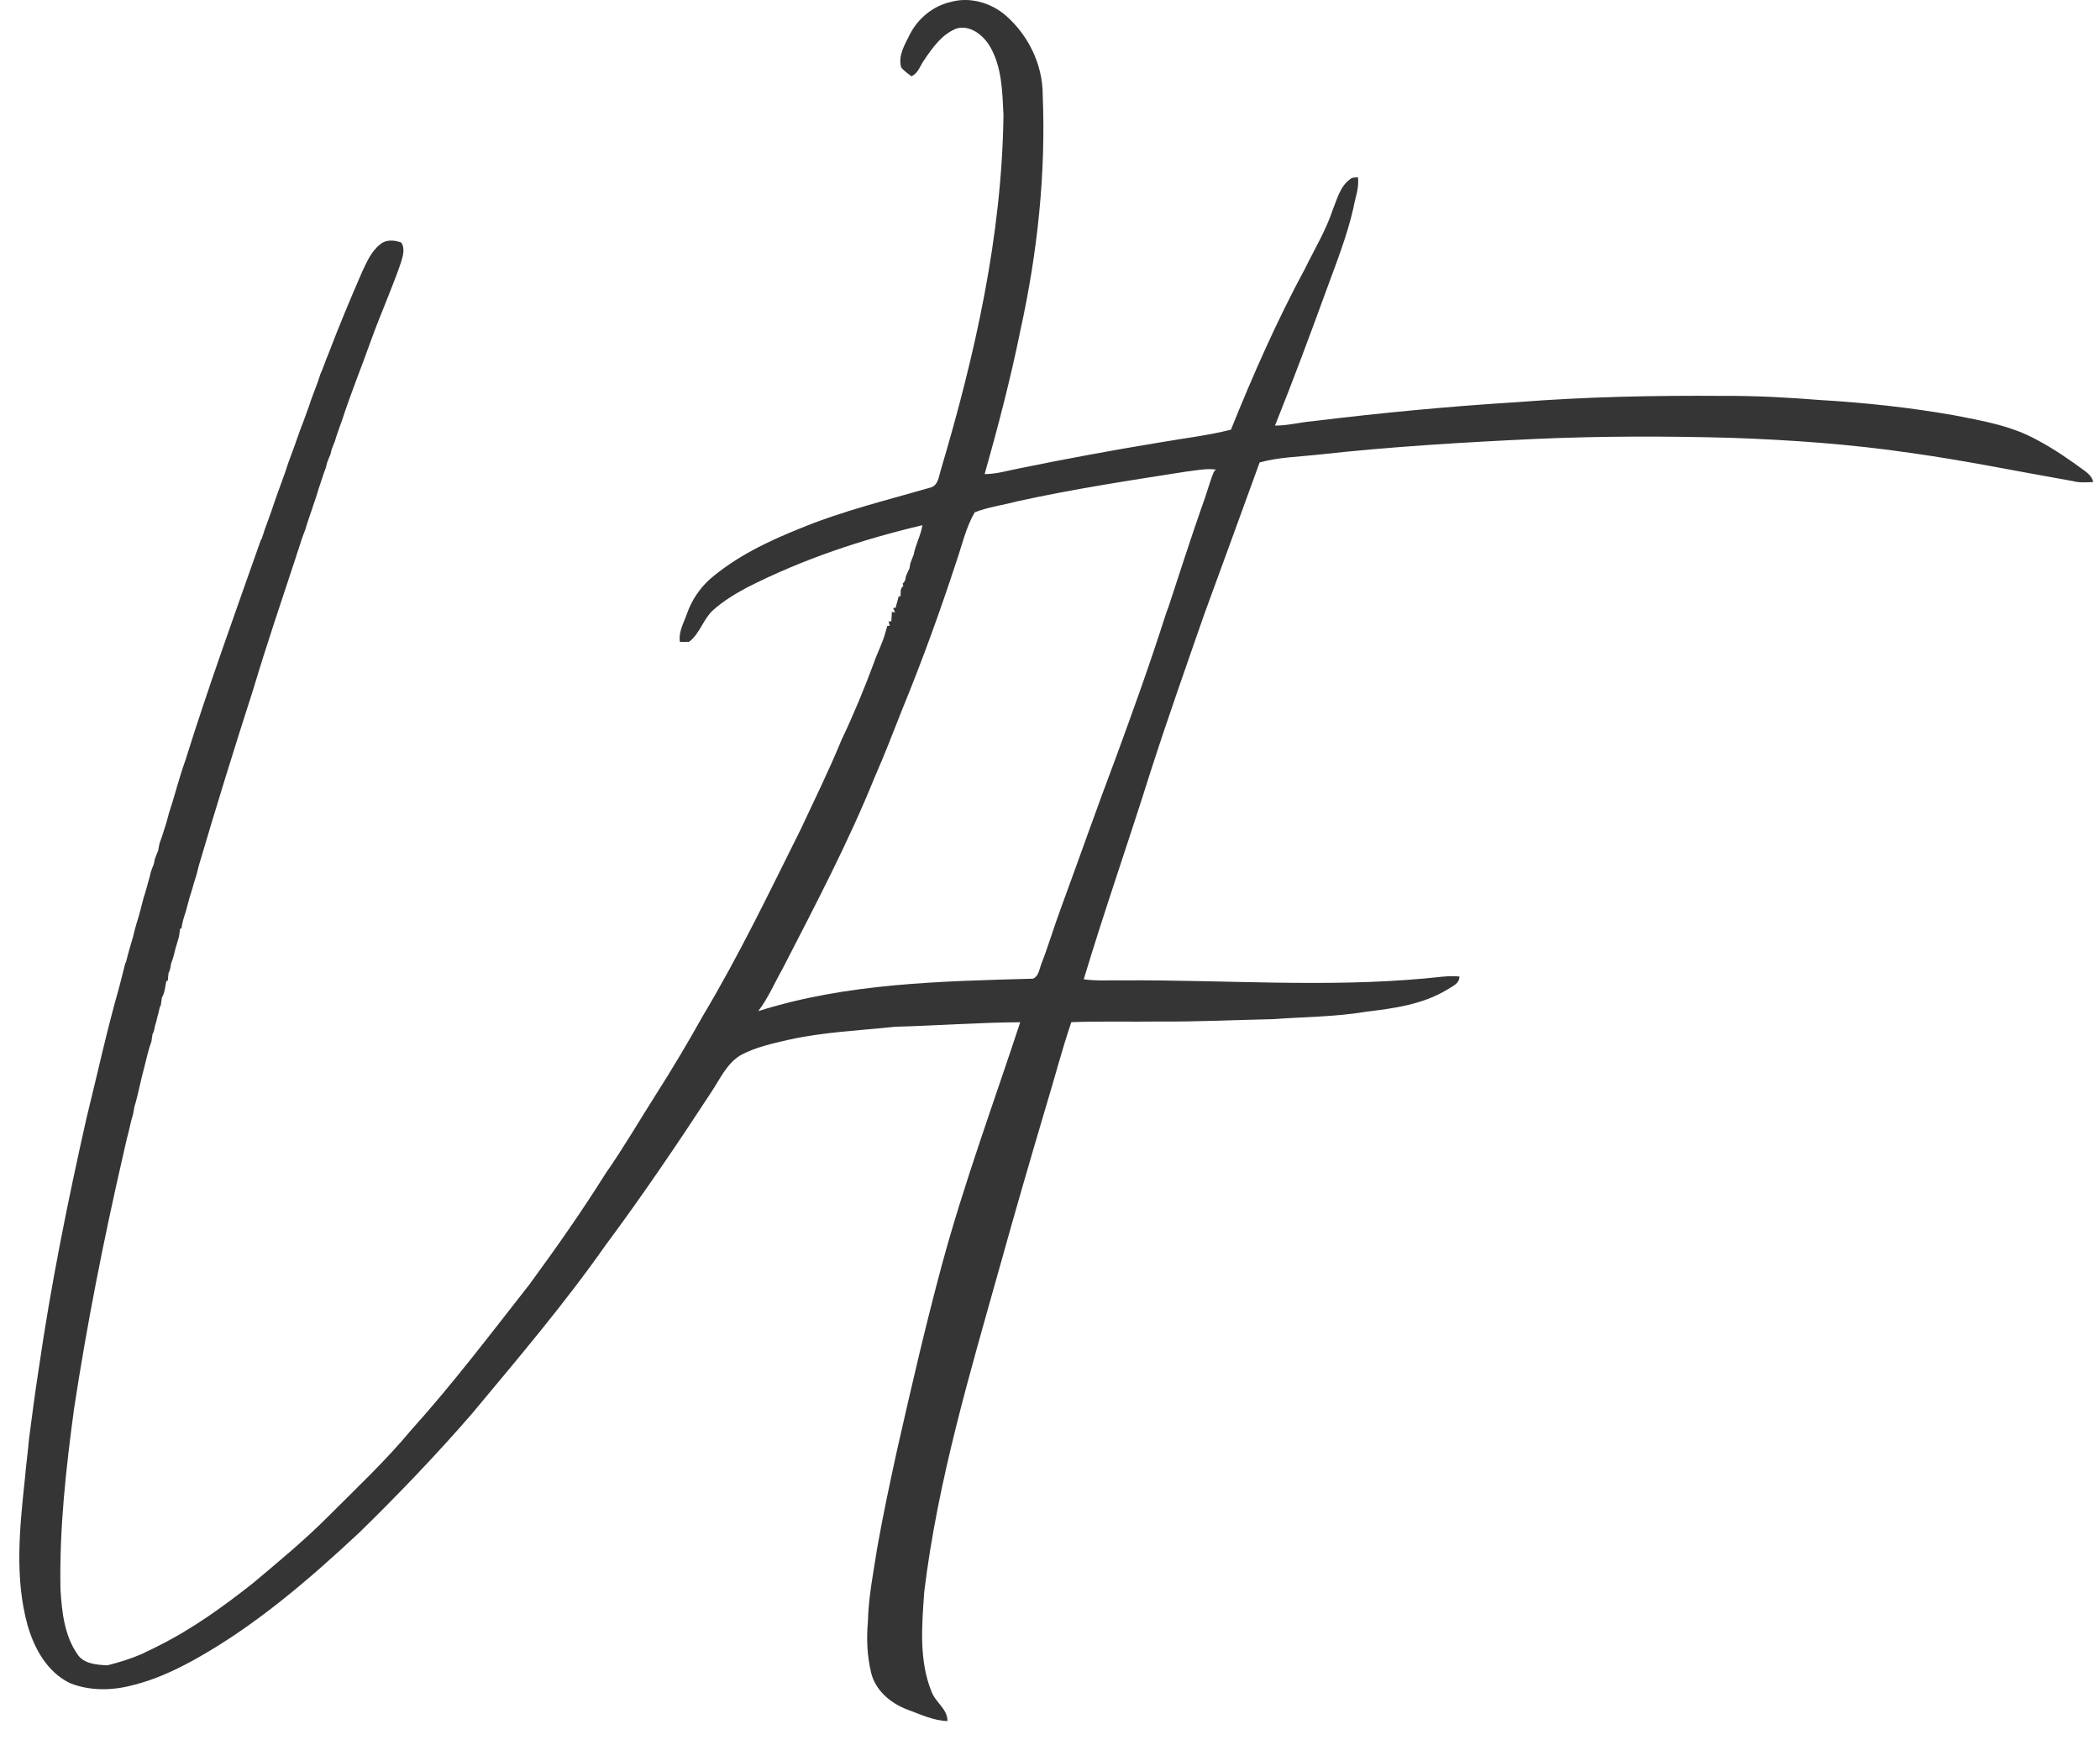 <?xml version="1.0" encoding="UTF-8"?>
<svg xmlns="http://www.w3.org/2000/svg" width="99" height="82" viewBox="0 0 99 82" fill="none">
  <path d="M44.819 0.092C45.733 -0.165 46.741 0.134 47.44 0.753C48.492 1.682 49.156 3.059 49.156 4.462C49.311 8.193 48.906 11.933 48.103 15.578C47.64 17.857 47.052 20.108 46.419 22.346C46.972 22.346 47.504 22.182 48.045 22.078C50.238 21.628 52.441 21.222 54.65 20.858C55.777 20.661 56.921 20.533 58.03 20.252C59.07 17.671 60.194 15.119 61.519 12.667C61.969 11.746 62.508 10.861 62.831 9.883C63.039 9.374 63.176 8.784 63.651 8.444C63.744 8.348 63.891 8.378 64.015 8.351C64.089 8.854 63.881 9.326 63.801 9.813C63.499 11.135 62.995 12.4 62.53 13.672C61.75 15.811 60.956 17.946 60.107 20.059C60.706 20.063 61.291 19.901 61.888 19.852C65.088 19.46 68.299 19.154 71.517 18.955C74.758 18.7 78.012 18.635 81.264 18.66C82.783 18.65 84.302 18.735 85.817 18.855C87.918 18.978 90.015 19.205 92.088 19.567C93.428 19.828 94.812 20.06 96.019 20.729C96.826 21.153 97.576 21.675 98.31 22.214C98.478 22.341 98.633 22.503 98.682 22.718C98.358 22.738 98.033 22.758 97.72 22.675C95.162 22.23 92.62 21.701 90.047 21.344C87.248 20.934 84.421 20.734 81.596 20.636C78.548 20.552 75.496 20.552 72.45 20.685C68.992 20.847 65.533 21.053 62.093 21.435C61.188 21.534 60.261 21.551 59.382 21.798C58.51 24.192 57.642 26.588 56.763 28.978C55.9 31.46 55.022 33.937 54.219 36.438C53.199 39.684 52.072 42.899 51.091 46.157C51.727 46.247 52.374 46.195 53.016 46.207C57.744 46.182 62.48 46.549 67.199 46.115C67.731 46.073 68.265 45.971 68.802 46.026C68.811 46.367 68.446 46.497 68.207 46.654C67.054 47.351 65.692 47.53 64.378 47.689C62.947 47.931 61.492 47.924 60.049 48.035C58.244 48.074 56.44 48.162 54.634 48.148C53.257 48.166 51.879 48.126 50.504 48.178C50.058 49.491 49.714 50.833 49.309 52.158C48.575 54.628 47.858 57.105 47.166 59.587C45.739 64.677 44.207 69.772 43.571 75.034C43.462 76.603 43.311 78.251 43.92 79.745C44.103 80.24 44.678 80.557 44.665 81.119C43.999 81.099 43.385 80.8 42.771 80.576C41.982 80.279 41.258 79.667 41.064 78.825C40.876 78.041 40.844 77.224 40.916 76.424C40.943 75.244 41.182 74.084 41.36 72.922C41.636 71.367 41.967 69.821 42.305 68.279C42.962 65.385 43.628 62.492 44.401 59.626C45.449 55.755 46.844 51.989 48.096 48.181C46.125 48.193 44.16 48.341 42.191 48.395C40.525 48.571 38.841 48.641 37.201 49.002C36.407 49.188 35.593 49.356 34.875 49.758C34.252 50.158 33.941 50.854 33.549 51.45C31.942 53.909 30.294 56.343 28.54 58.702C26.598 61.466 24.405 64.043 22.244 66.639C20.564 68.574 18.788 70.428 16.955 72.22C14.537 74.476 12.004 76.661 9.088 78.268C8.19 78.758 7.246 79.188 6.247 79.43C5.291 79.687 4.236 79.704 3.308 79.335C2.231 78.819 1.62 77.71 1.302 76.613C0.675 74.348 0.933 71.972 1.176 69.673C1.225 69.057 1.317 68.446 1.367 67.831C1.509 66.729 1.654 65.625 1.825 64.528C2.399 60.557 3.194 56.622 4.076 52.709C4.586 50.645 5.037 48.566 5.621 46.522C5.719 46.15 5.811 45.777 5.906 45.403L5.943 45.339C6.038 44.942 6.153 44.55 6.271 44.159C6.321 43.931 6.384 43.706 6.45 43.481C6.579 43.093 6.668 42.693 6.774 42.299C6.86 42.054 6.925 41.802 6.992 41.552C7.04 41.414 7.071 41.272 7.101 41.131C7.145 40.992 7.195 40.856 7.253 40.723C7.266 40.662 7.29 40.538 7.303 40.477C7.354 40.342 7.406 40.208 7.46 40.075C7.479 39.96 7.5 39.847 7.526 39.736C7.564 39.626 7.603 39.516 7.643 39.408C7.675 39.3 7.708 39.193 7.744 39.088C7.832 38.839 7.897 38.585 7.963 38.332C8.164 37.733 8.324 37.122 8.513 36.519C8.547 36.409 8.582 36.3 8.617 36.19C8.661 36.056 8.705 35.923 8.754 35.792C9.841 32.316 11.087 28.89 12.296 25.455L12.34 25.39C12.517 24.802 12.76 24.237 12.943 23.652C13.152 23.038 13.396 22.435 13.591 21.815C13.78 21.319 13.955 20.818 14.131 20.319C14.18 20.184 14.229 20.049 14.285 19.919C14.38 19.658 14.474 19.396 14.569 19.136C14.604 19.027 14.64 18.92 14.678 18.813C14.792 18.53 14.886 18.24 14.998 17.956C15.031 17.845 15.067 17.737 15.105 17.629C15.25 17.327 15.338 17.003 15.475 16.699C15.971 15.392 16.51 14.104 17.067 12.822C17.289 12.352 17.502 11.842 17.928 11.513C18.192 11.282 18.6 11.31 18.912 11.43C19.11 11.709 18.992 12.08 18.9 12.379C18.476 13.614 17.937 14.807 17.494 16.036C17.047 17.298 16.535 18.537 16.125 19.811C16.044 20.023 15.972 20.236 15.897 20.449C15.858 20.558 15.824 20.668 15.794 20.78C15.74 20.91 15.689 21.04 15.639 21.171C15.623 21.231 15.595 21.35 15.581 21.41C15.523 21.543 15.467 21.677 15.418 21.815C15.402 21.875 15.373 21.995 15.359 22.055C15.317 22.158 15.278 22.262 15.243 22.368C15.142 22.695 15.019 23.016 14.928 23.346C14.812 23.666 14.718 23.994 14.6 24.314C14.526 24.526 14.457 24.742 14.394 24.958C14.267 25.274 14.16 25.597 14.061 25.922C14.021 26.028 13.987 26.136 13.955 26.245C13.268 28.324 12.566 30.397 11.938 32.494C11.049 35.254 10.191 38.023 9.372 40.803C9.313 41.056 9.248 41.31 9.16 41.557C9.09 41.806 9.021 42.057 8.937 42.303C8.881 42.526 8.818 42.749 8.758 42.972C8.666 43.227 8.591 43.49 8.553 43.761L8.49 43.772C8.47 43.896 8.453 44.023 8.437 44.15C8.384 44.318 8.342 44.493 8.285 44.662C8.225 44.914 8.163 45.169 8.067 45.411C8.041 45.558 8.03 45.712 7.95 45.844C7.931 45.969 7.919 46.095 7.913 46.223L7.843 46.235C7.786 46.501 7.771 46.79 7.63 47.03C7.611 47.143 7.595 47.259 7.582 47.376C7.489 47.533 7.493 47.725 7.428 47.895C7.392 48.034 7.369 48.18 7.315 48.316C7.279 48.457 7.274 48.611 7.192 48.737C7.171 48.85 7.154 48.966 7.14 49.084C6.997 49.469 6.911 49.873 6.81 50.271C6.636 50.899 6.524 51.545 6.336 52.17C6.312 52.284 6.291 52.401 6.273 52.519C6.183 52.802 6.125 53.095 6.054 53.385C5.957 53.73 5.892 54.081 5.806 54.429C4.897 58.384 4.107 62.367 3.494 66.379C3.11 69.209 2.794 72.058 2.851 74.918C2.916 75.956 3.03 77.063 3.636 77.947C3.928 78.425 4.553 78.467 5.061 78.493C5.62 78.351 6.173 78.181 6.704 77.95C6.946 77.821 7.204 77.719 7.446 77.585C9.051 76.787 10.509 75.737 11.909 74.633C13.139 73.601 14.381 72.575 15.513 71.435C16.822 70.124 18.175 68.853 19.361 67.429C21.344 65.231 23.129 62.87 24.955 60.544C26.203 58.842 27.419 57.114 28.54 55.325C29.381 54.122 30.119 52.854 30.905 51.615C31.694 50.382 32.441 49.122 33.156 47.844C34.849 45.015 36.274 42.041 37.744 39.096C38.398 37.697 39.082 36.312 39.667 34.884C40.232 33.697 40.738 32.482 41.194 31.25C41.354 30.779 41.593 30.339 41.727 29.86C41.753 29.77 41.805 29.59 41.831 29.498C41.86 29.498 41.919 29.494 41.948 29.493L41.888 29.287L42.018 29.29C42.026 29.177 42.04 28.95 42.048 28.837L42.196 28.869C42.172 28.815 42.126 28.708 42.102 28.654L42.218 28.65C42.265 28.469 42.325 28.292 42.364 28.11H42.446C42.48 27.949 42.413 27.728 42.584 27.629C42.577 27.599 42.563 27.537 42.556 27.506C42.652 27.424 42.699 27.315 42.702 27.177C42.758 27.046 42.811 26.914 42.876 26.786C42.887 26.724 42.909 26.599 42.92 26.536C42.971 26.402 43.022 26.267 43.076 26.134C43.163 25.659 43.413 25.232 43.484 24.755C40.631 25.426 37.824 26.363 35.211 27.693C34.641 27.999 34.084 28.338 33.602 28.771C33.145 29.2 32.991 29.863 32.488 30.25L32.055 30.259C31.975 29.766 32.252 29.327 32.404 28.876C32.616 28.284 32.978 27.75 33.44 27.321C34.687 26.239 36.196 25.516 37.722 24.905C39.717 24.081 41.821 23.573 43.891 22.973C44.235 22.858 44.26 22.445 44.352 22.153C45.971 16.713 47.233 11.109 47.307 5.416C47.252 4.317 47.237 3.141 46.656 2.167C46.34 1.652 45.754 1.176 45.111 1.337C44.416 1.599 43.968 2.241 43.569 2.829C43.376 3.091 43.29 3.454 42.968 3.596C42.798 3.462 42.614 3.344 42.483 3.174C42.33 2.622 42.652 2.106 42.889 1.629C43.269 0.874 43.983 0.282 44.819 0.092ZM55.92 22.228C53.252 22.645 50.581 23.051 47.944 23.632C47.28 23.812 46.59 23.894 45.949 24.148C45.53 24.877 45.352 25.703 45.079 26.49C44.312 28.832 43.472 31.151 42.535 33.432C42.113 34.501 41.701 35.575 41.237 36.627C39.984 39.725 38.422 42.687 36.894 45.657C36.515 46.326 36.215 47.045 35.745 47.659C39.925 46.333 44.357 46.25 48.705 46.128C48.968 46.006 48.995 45.685 49.087 45.446C49.42 44.594 49.677 43.714 49.995 42.857C50.873 40.466 51.715 38.064 52.615 35.682C53.428 33.468 54.227 31.248 54.942 29.002C54.988 28.866 55.035 28.731 55.088 28.599C55.608 27.015 56.119 25.427 56.668 23.853C56.872 23.324 57.008 22.774 57.219 22.247C57.245 22.218 57.295 22.16 57.32 22.131C56.848 22.07 56.384 22.174 55.92 22.228Z" fill="#353535"></path>
</svg>
